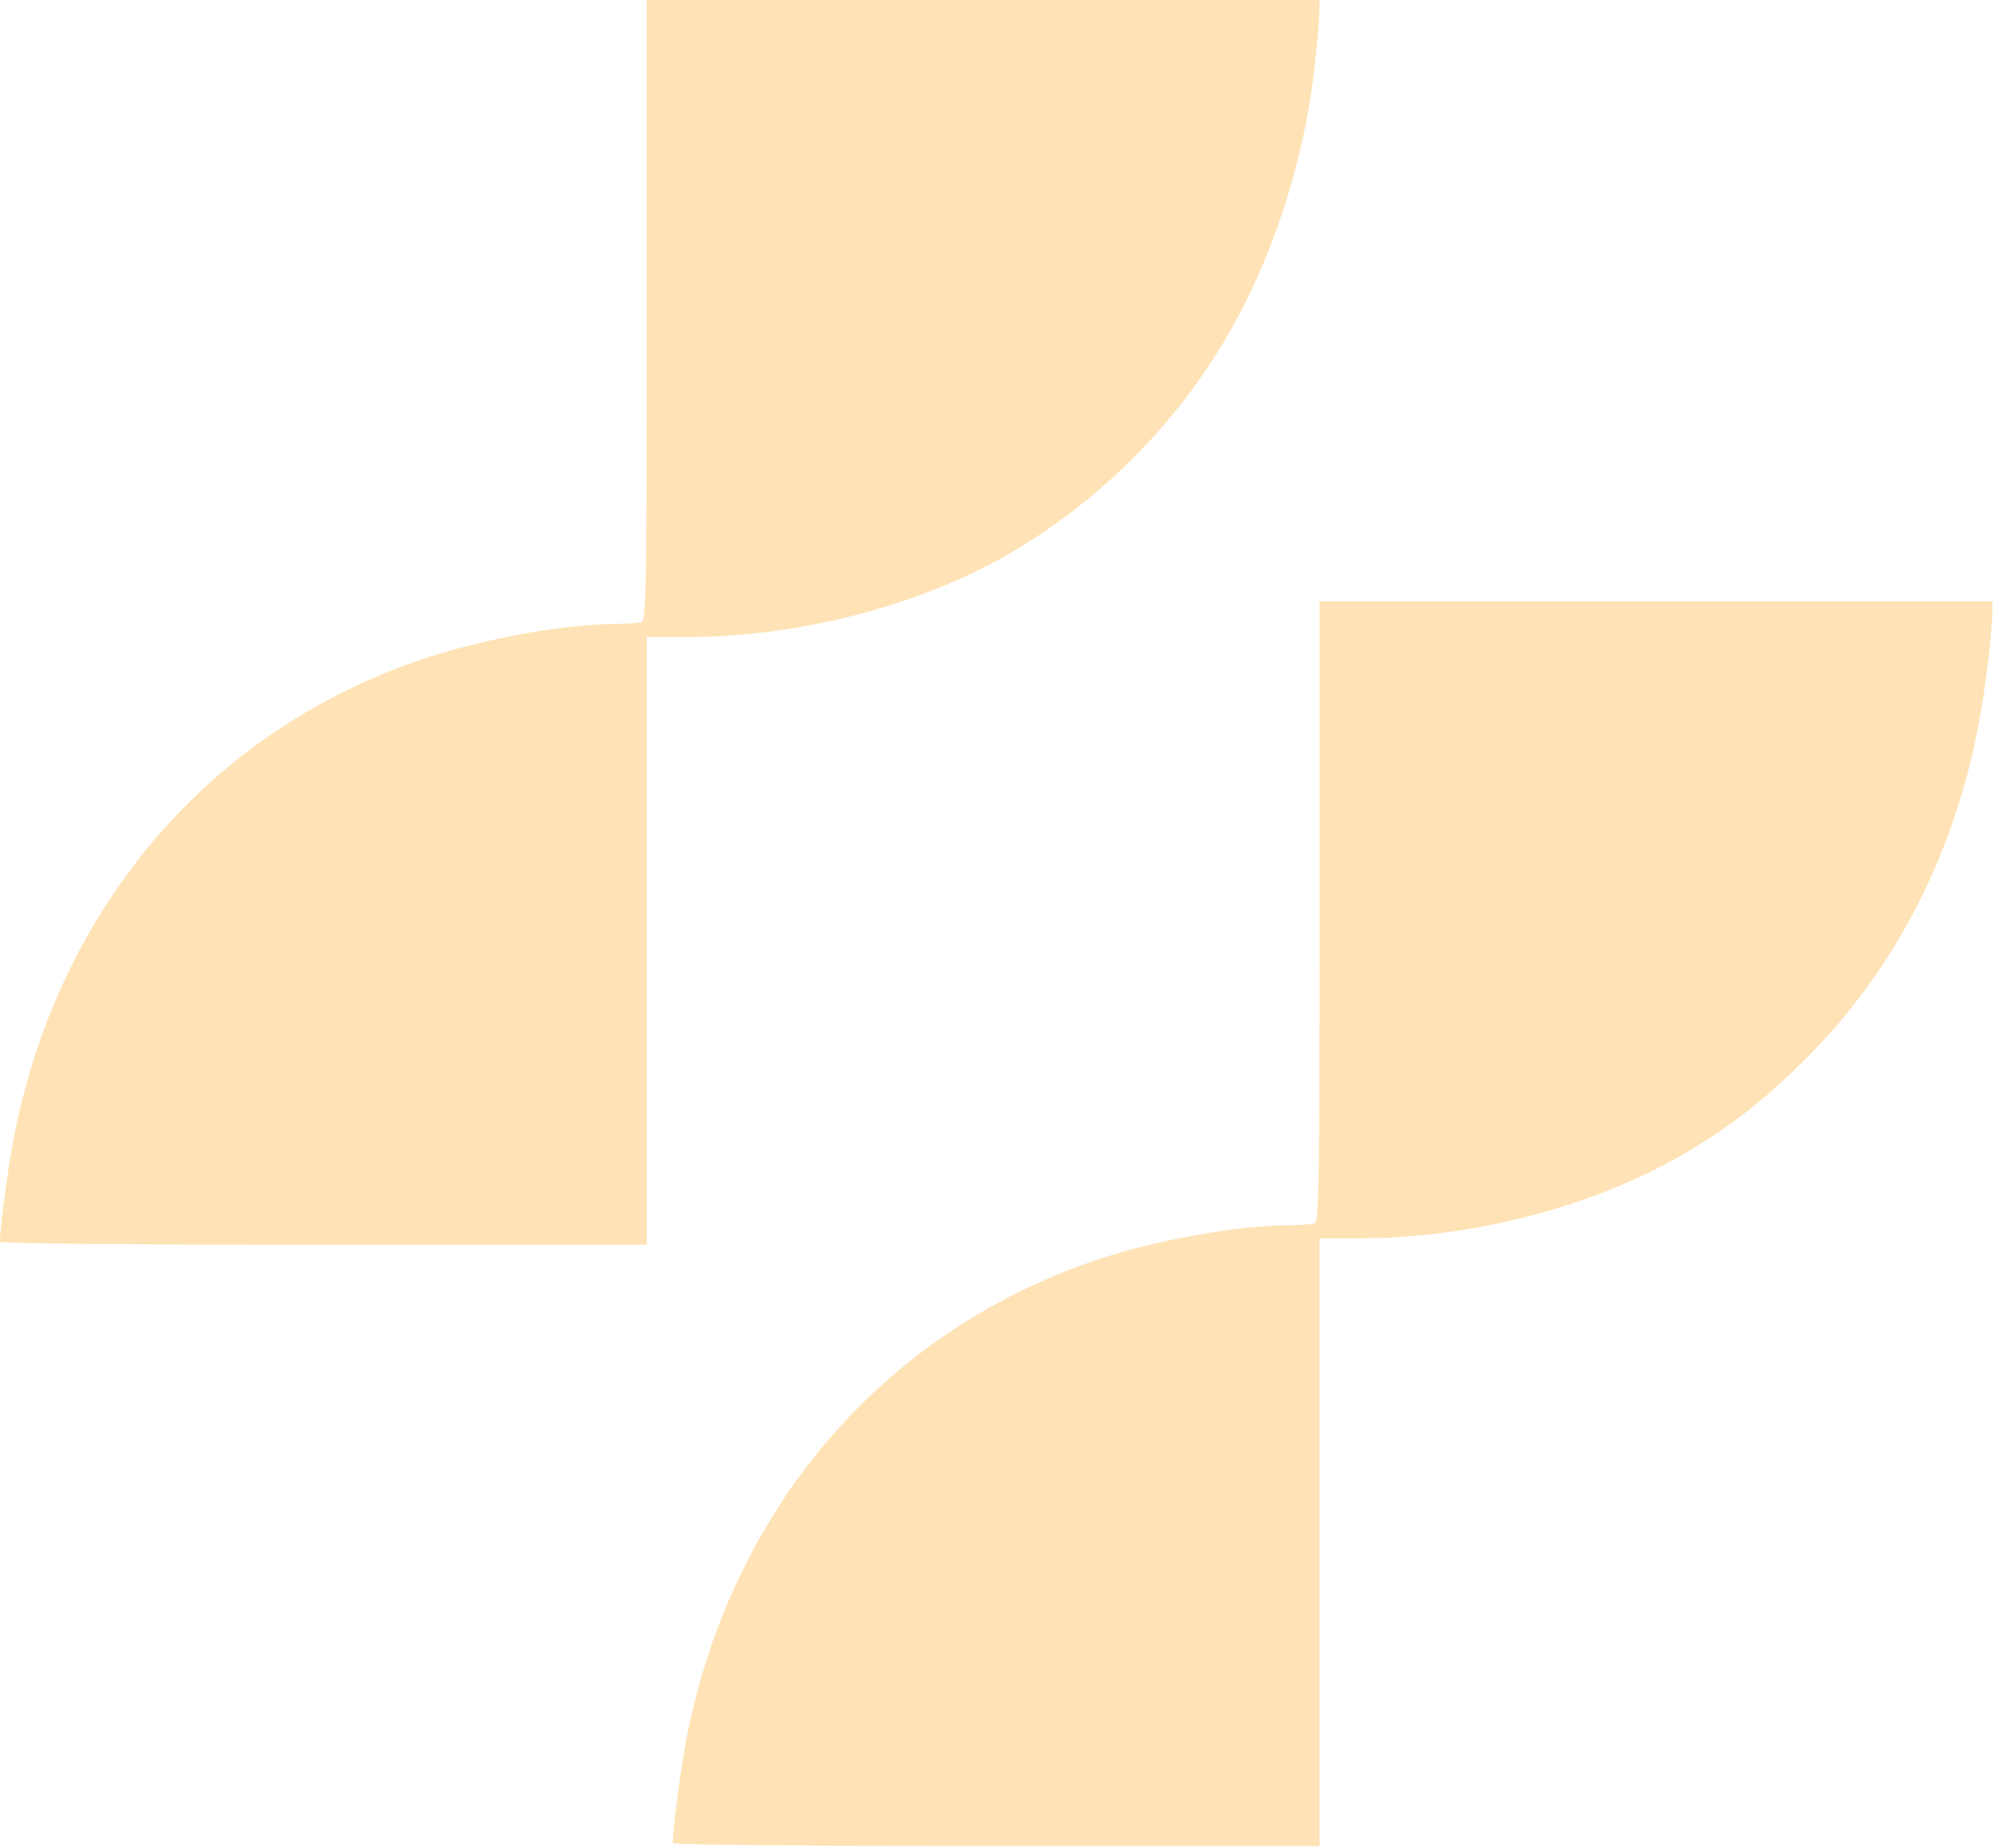 <svg width="818" height="758" viewBox="0 0 818 758" fill="none" xmlns="http://www.w3.org/2000/svg">
<path d="M265.333 127.2C265.333 242 265.067 254.4 263.2 255.2C262 255.6 256.8 256 251.6 256C230.4 256.133 197.333 262.267 172.133 270.8C86.267 300.133 25.067 371.333 6.133 464.267C3.467 477.333 0 502.8 0 509.467C0 510.133 55.6 510.667 132.667 510.667H265.333V386V261.333H281.867C327.067 261.333 376 248.8 412.8 227.867C447.467 208 477.867 178.933 499.333 144.667C521.2 109.867 535.6 66.133 539.867 22.133C540.667 14.133 541.333 5.867 541.333 3.733V5.47469e-05H403.333H265.333V127.2Z" fill="#FFE3B6"/>
<path d="M541.333 373.867C541.333 488.667 541.067 501.067 539.2 501.867C538 502.267 533.067 502.667 528.133 502.667C509.867 502.667 478.4 508 456.267 514.8C366.267 542.533 301.6 615.2 282.133 710.667C279.467 724 276 749.467 276 756.133C276 756.8 331.6 757.333 408.667 757.333H541.333V632.667V508H557.867C603.067 508 652 495.467 688.8 474.533C707.333 463.867 720.667 453.867 737.067 438C775.2 401.333 800.267 354.533 811.2 299.733C814.267 284.667 817.333 259.6 817.333 250.4V246.667H679.333H541.333V373.867Z" fill="#FFE3B6"/>
</svg>
